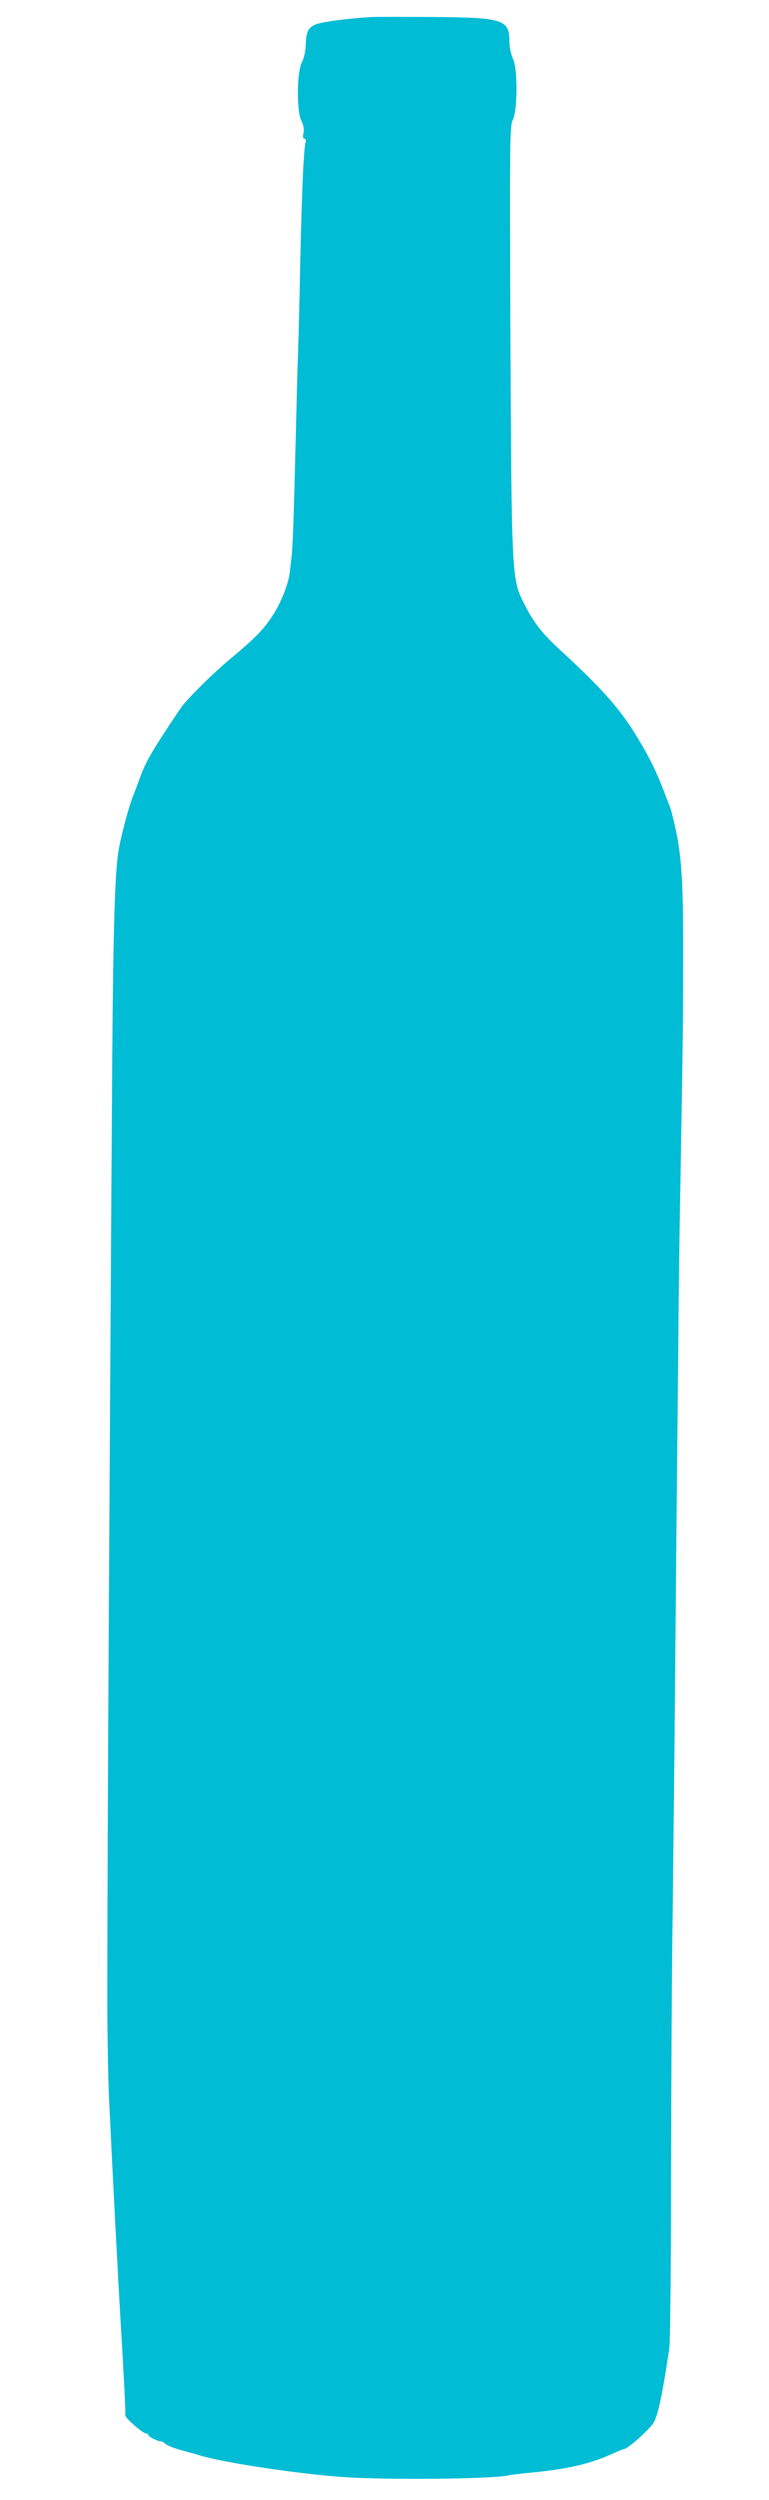 <?xml version="1.0" standalone="no"?>
<!DOCTYPE svg PUBLIC "-//W3C//DTD SVG 20010904//EN"
 "http://www.w3.org/TR/2001/REC-SVG-20010904/DTD/svg10.dtd">
<svg version="1.0" xmlns="http://www.w3.org/2000/svg"
 width="394pt" height="1280pt" viewBox="0 0 394 1280"
 preserveAspectRatio="xMidYMid meet">
<g transform="translate(0,1280) scale(0.1,-0.1)"
fill="#00bcd4" stroke="none">
<path d="M1905 12713 c-131 -8 -264 -26 -292 -40 -36 -17 -45 -39 -47 -112 -1
-25 -9 -61 -19 -79 -26 -48 -28 -252 -3 -300 11 -22 15 -44 11 -63 -4 -19 -3
-29 5 -29 6 0 9 -8 6 -17 -11 -35 -22 -307 -31 -778 -3 -132 -7 -294 -10 -360
-2 -66 -6 -223 -9 -350 -11 -442 -16 -590 -22 -635 -3 -25 -7 -60 -9 -79 -8
-66 -48 -164 -93 -230 -48 -71 -83 -106 -208 -211 -100 -84 -226 -209 -257
-254 -141 -209 -179 -273 -207 -351 -10 -27 -28 -75 -40 -105 -22 -58 -55
-182 -71 -265 -20 -109 -29 -402 -34 -1095 -16 -2491 -24 -3844 -25 -4690 -1
-217 3 -496 9 -620 18 -382 48 -956 61 -1170 14 -228 24 -433 22 -446 -3 -13
90 -94 107 -94 6 0 11 -3 11 -7 0 -9 48 -33 64 -33 5 0 17 -6 25 -14 9 -8 43
-21 76 -30 33 -9 76 -21 95 -27 143 -43 580 -106 795 -115 269 -12 720 -5 791
12 11 3 63 9 115 14 188 18 300 44 416 96 28 13 55 24 58 24 17 0 97 68 144
122 29 33 50 127 90 393 5 33 9 434 9 890 1 457 4 981 6 1165 3 184 7 616 11
960 3 344 8 843 10 1110 3 267 7 715 10 995 2 281 7 660 11 843 12 702 14 807
14 1162 1 317 -5 462 -26 590 -7 47 -33 157 -42 181 -6 13 -18 44 -27 69 -45
116 -73 173 -134 275 -89 150 -180 253 -399 455 -94 86 -138 142 -186 238 -65
126 -65 140 -71 1400 -4 944 -3 1047 11 1075 26 49 27 259 3 314 -11 23 -19
62 -19 87 0 117 -28 126 -396 129 -148 1 -287 1 -309 0z"/>
</g>
</svg>
